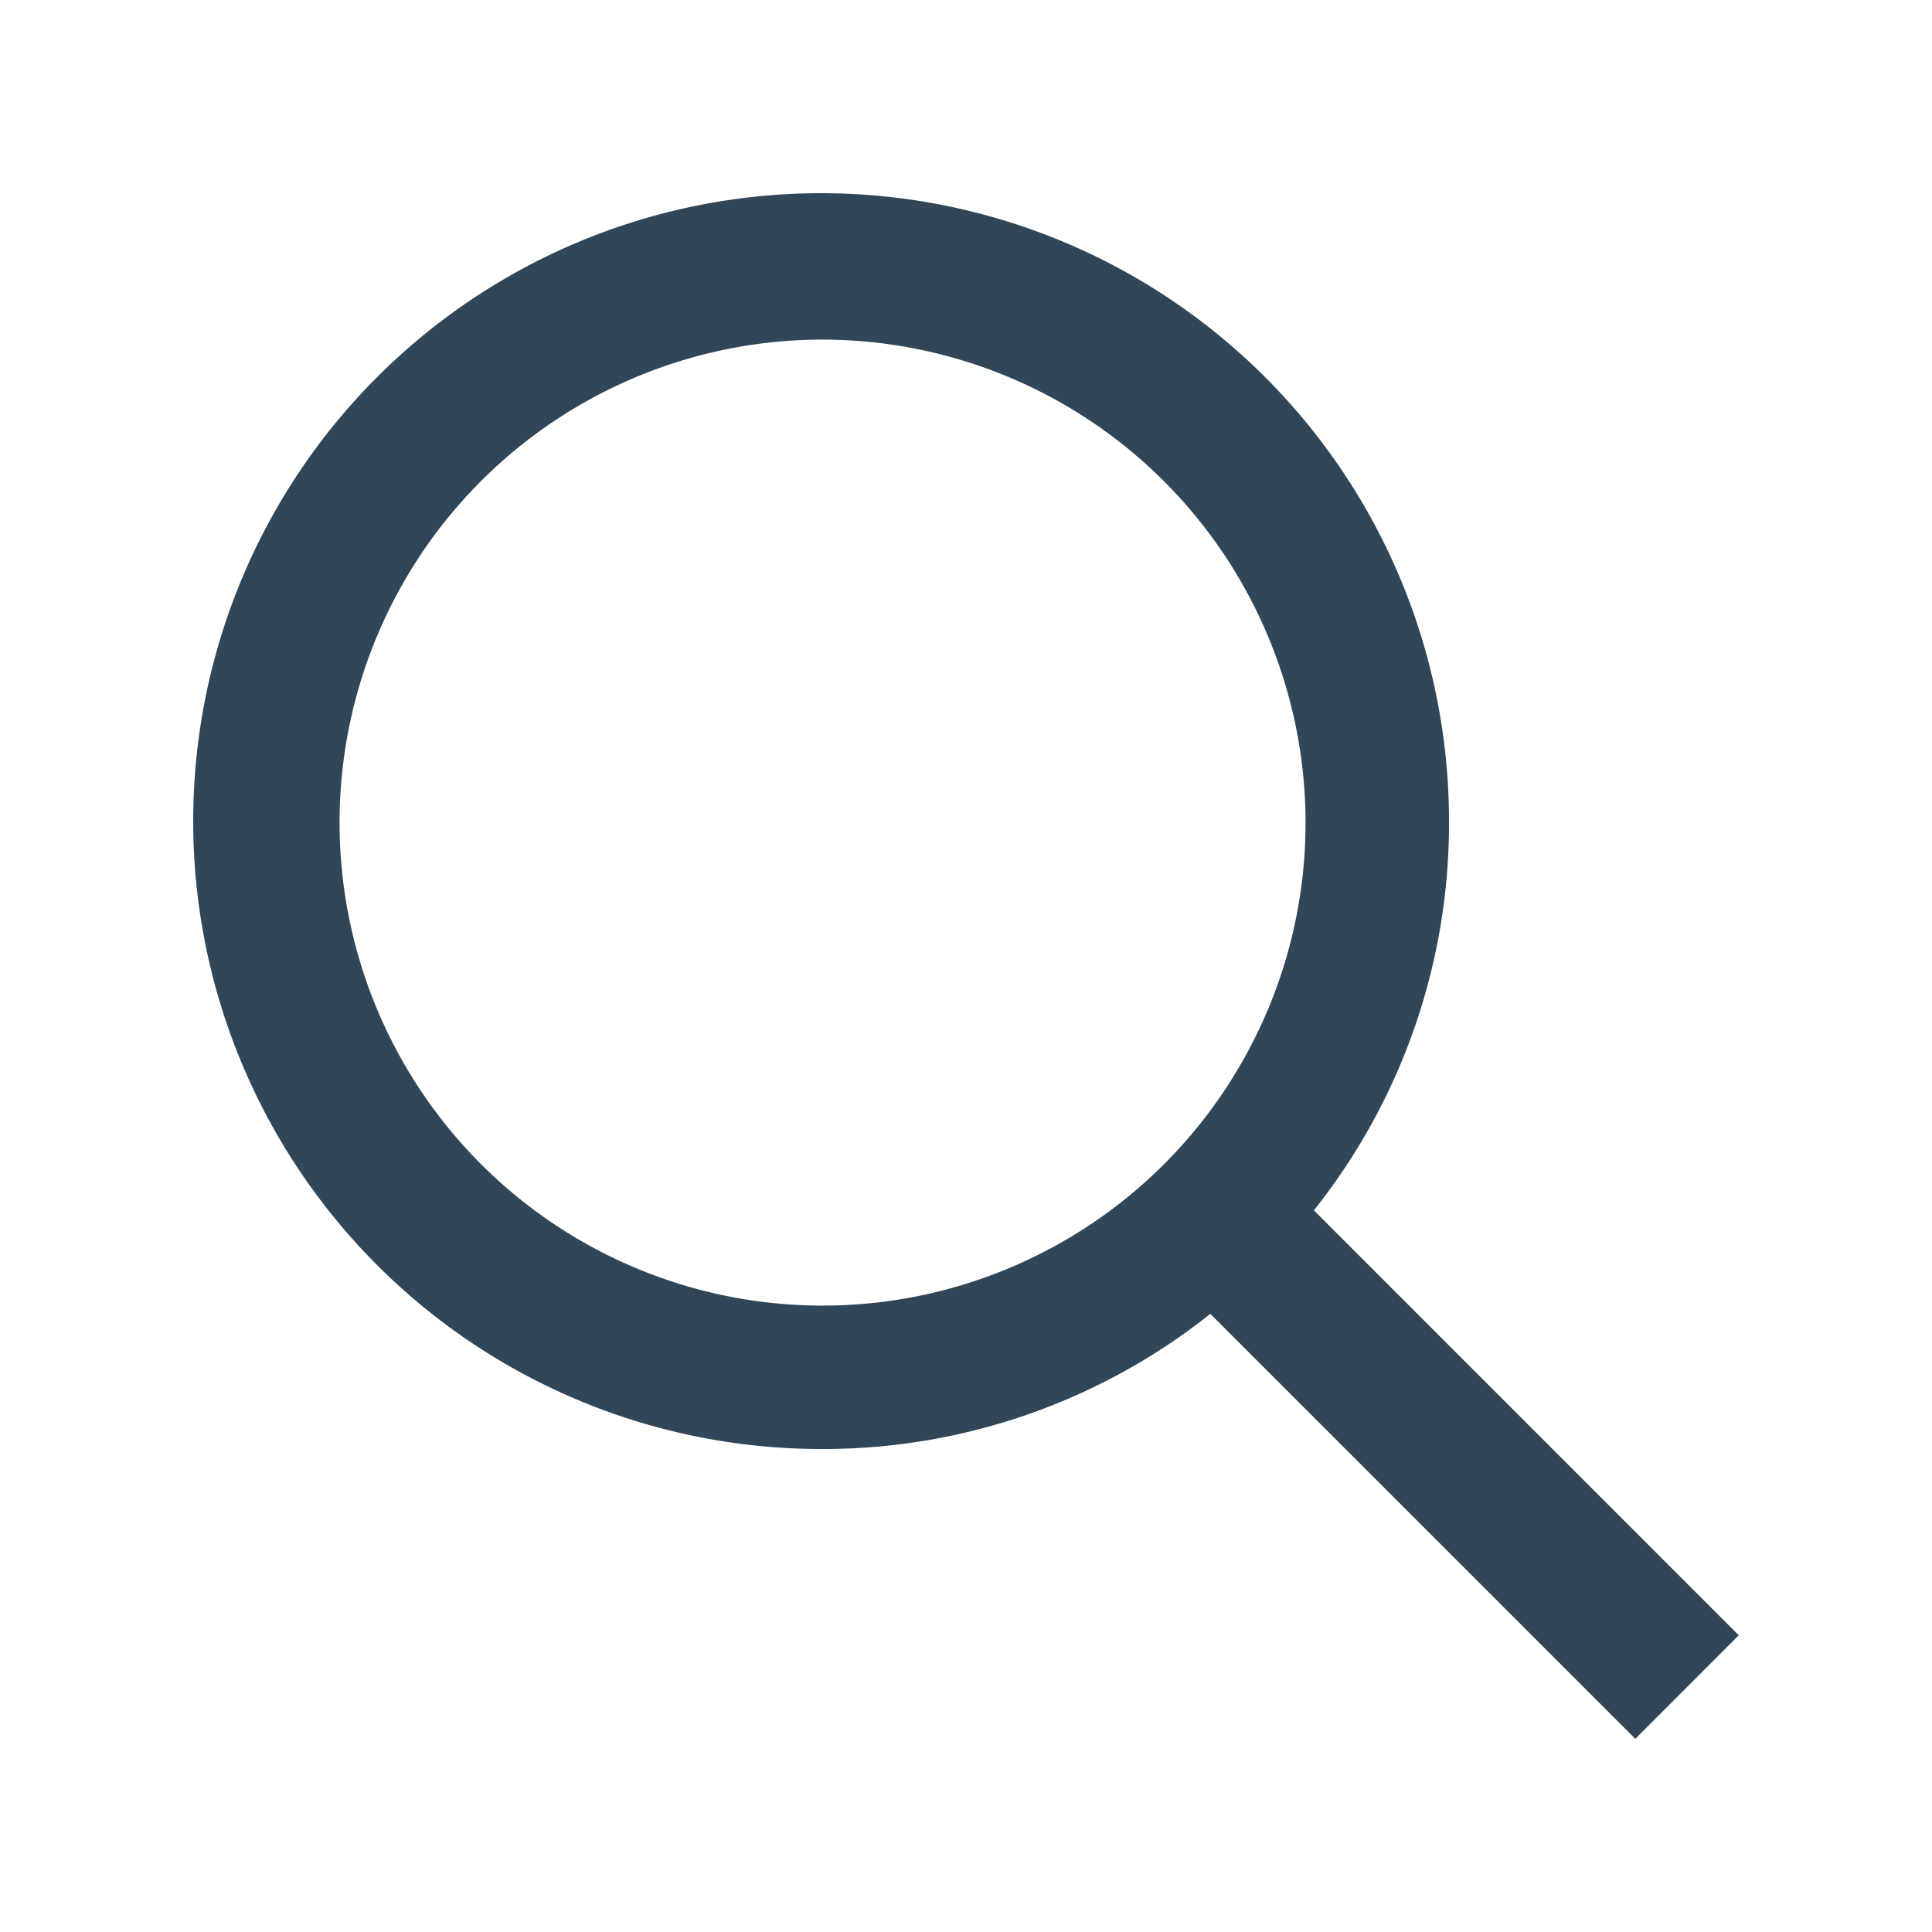 <svg xmlns="http://www.w3.org/2000/svg" width="180" height="180" viewBox="0 0 180 180"><circle cx="49.5" cy="49.5" r="49.5" transform="translate(27 27)" fill="none"/><path d="M134.355,144l-.006-.006L94.762,104.409A57.9,57.9,0,0,1,58.5,117,58.5,58.5,0,1,1,117,58.5a57.887,57.887,0,0,1-12.587,36.264L144,134.355,134.361,144ZM58.636,13.64a45,45,0,1,0,45,45A45.046,45.046,0,0,0,58.636,13.64Z" transform="translate(18 18)" fill="#304659"/></svg>